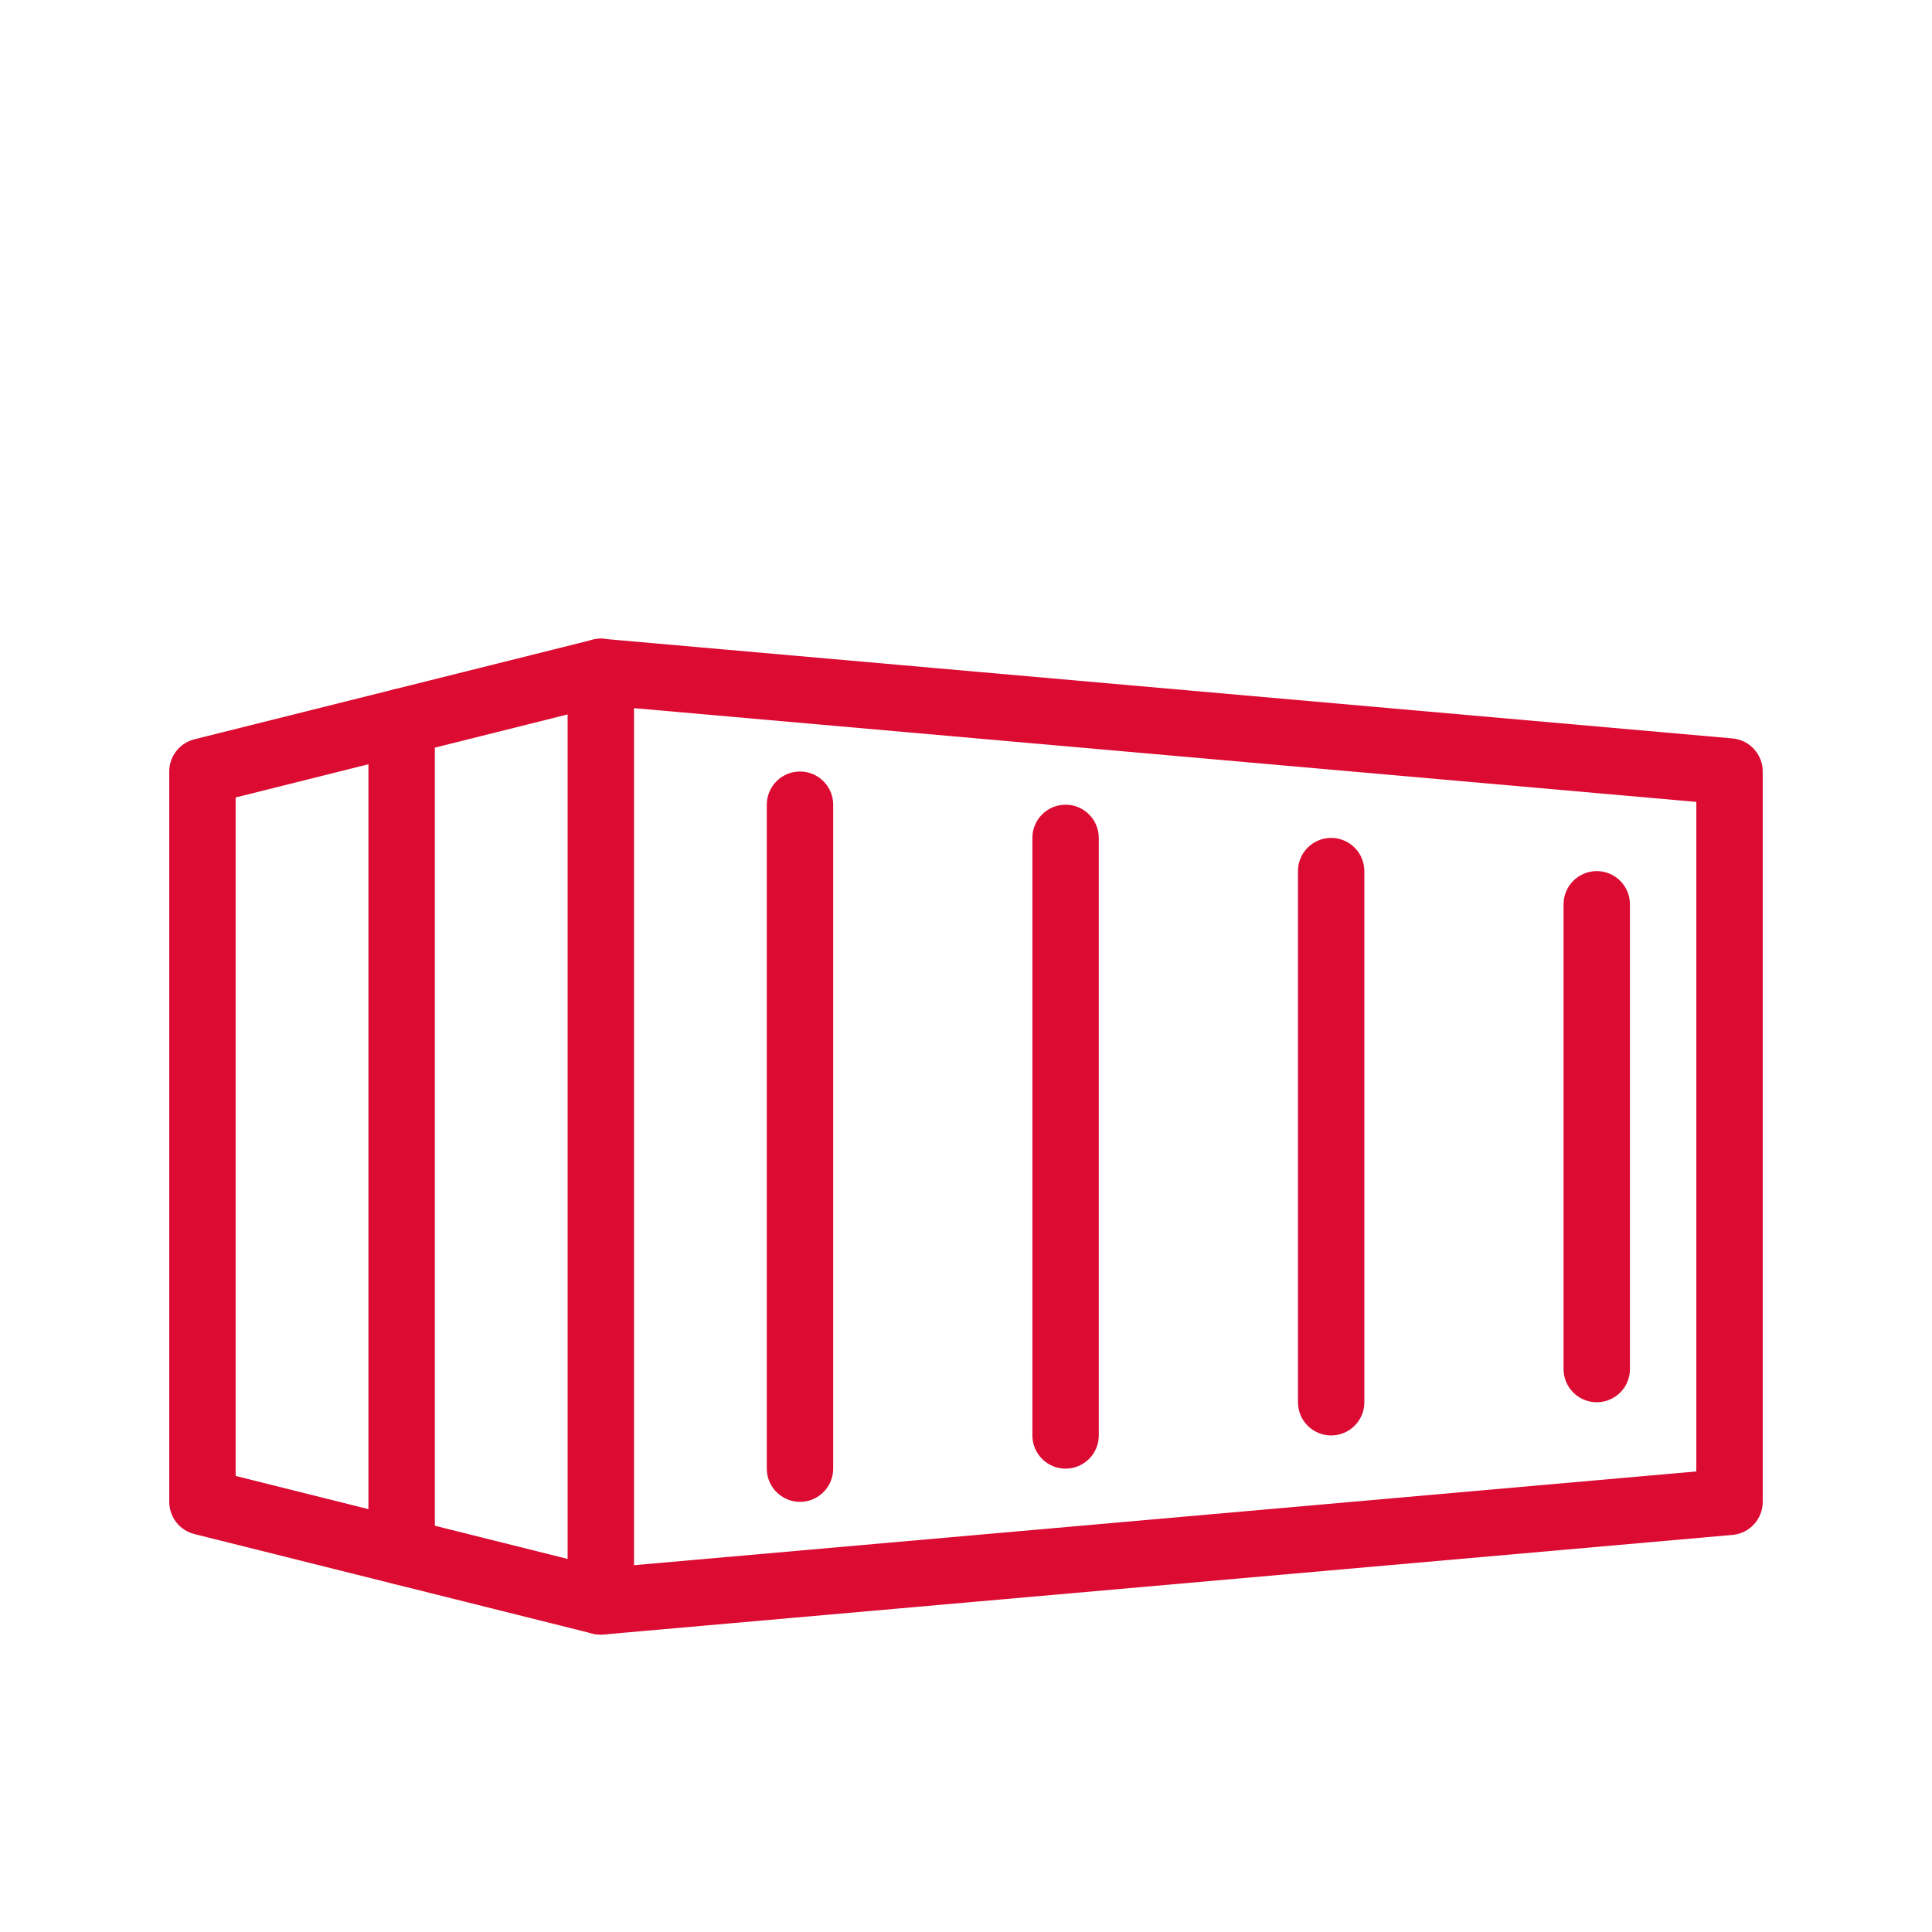 <svg xmlns="http://www.w3.org/2000/svg" xmlns:xlink="http://www.w3.org/1999/xlink" width="1080" zoomAndPan="magnify" viewBox="0 0 810 810" height="1080" preserveAspectRatio="xMidYMid meet" version="1.0"><defs><clipPath id="9975d73d5c"><path d="M 237 267 L 739.207 267 L 739.207 685.414 L 237 685.414 Z M 237 267 " clip-rule="nonzero"/></clipPath><clipPath id="7219da4f67"><path d="M 70.957 267 L 266 267 L 266 685.414 L 70.957 685.414 Z M 70.957 267 " clip-rule="nonzero"/></clipPath></defs><g clip-path="url(#9975d73d5c)"><path fill="#db0b32" d="M 251.895 685.328 C 248.441 685.328 245.07 684.016 242.488 681.68 C 239.621 679.035 237.977 675.34 237.977 671.41 L 237.977 281.699 C 237.977 277.805 239.621 274.074 242.488 271.43 C 245.383 268.781 249.168 267.449 253.117 267.836 L 726.336 309.59 C 733.52 310.23 739.031 316.246 739.031 323.453 L 739.031 629.656 C 739.031 636.867 733.52 642.906 726.336 643.52 L 253.117 685.273 C 252.703 685.301 252.309 685.328 251.895 685.328 Z M 265.812 296.895 L 265.812 656.215 L 711.195 616.906 L 711.195 336.203 Z M 725.113 629.656 L 725.391 629.656 Z M 725.113 629.656 " fill-opacity="1" fill-rule="nonzero"/></g><g clip-path="url(#7219da4f67)"><path fill="#db0b32" d="M 251.895 685.328 C 250.781 685.328 249.664 685.191 248.523 684.914 L 81.504 643.16 C 75.301 641.625 70.957 636.031 70.957 629.656 L 70.957 323.453 C 70.957 317.082 75.301 311.516 81.504 309.953 L 248.523 268.195 C 255.875 266.281 263.527 270.875 265.398 278.328 C 267.262 285.766 262.746 293.336 255.266 295.203 L 98.793 334.344 L 98.793 618.801 L 255.266 657.906 C 262.746 659.777 267.262 667.348 265.398 674.781 C 263.836 681.129 258.16 685.328 251.895 685.328 Z M 251.895 685.328 " fill-opacity="1" fill-rule="nonzero"/></g><path fill="#db0b32" d="M 168.387 664.449 C 160.707 664.449 154.465 658.211 154.465 650.531 L 154.465 302.578 C 154.465 294.898 160.707 288.66 168.387 288.66 C 176.062 288.66 182.305 294.898 182.305 302.578 L 182.305 650.531 C 182.305 658.211 176.062 664.449 168.387 664.449 Z M 168.387 664.449 " fill-opacity="1" fill-rule="nonzero"/><path fill="#db0b32" d="M 335.402 629.656 C 327.723 629.656 321.484 623.418 321.484 615.738 L 321.484 337.375 C 321.484 329.695 327.723 323.453 335.402 323.453 C 343.082 323.453 349.32 329.695 349.32 337.375 L 349.32 615.738 C 349.32 623.418 343.082 629.656 335.402 629.656 Z M 335.402 629.656 " fill-opacity="1" fill-rule="nonzero"/><path fill="#db0b32" d="M 446.75 615.738 C 439.07 615.738 432.832 609.5 432.832 601.82 L 432.832 351.293 C 432.832 343.613 439.07 337.375 446.75 337.375 C 454.43 337.375 460.668 343.613 460.668 351.293 L 460.668 601.82 C 460.668 609.5 454.43 615.738 446.75 615.738 Z M 446.75 615.738 " fill-opacity="1" fill-rule="nonzero"/><path fill="#db0b32" d="M 558.094 601.82 C 550.414 601.82 544.176 595.582 544.176 587.902 L 544.176 365.211 C 544.176 357.531 550.414 351.293 558.094 351.293 C 565.773 351.293 572.012 357.531 572.012 365.211 L 572.012 587.902 C 572.012 595.582 565.773 601.82 558.094 601.82 Z M 558.094 601.82 " fill-opacity="1" fill-rule="nonzero"/><path fill="#db0b32" d="M 669.441 587.902 C 661.762 587.902 655.523 581.664 655.523 573.984 L 655.523 379.129 C 655.523 371.449 661.762 365.211 669.441 365.211 C 677.121 365.211 683.359 371.449 683.359 379.129 L 683.359 573.984 C 683.359 581.664 677.121 587.902 669.441 587.902 Z M 669.441 587.902 " fill-opacity="1" fill-rule="nonzero"/></svg>